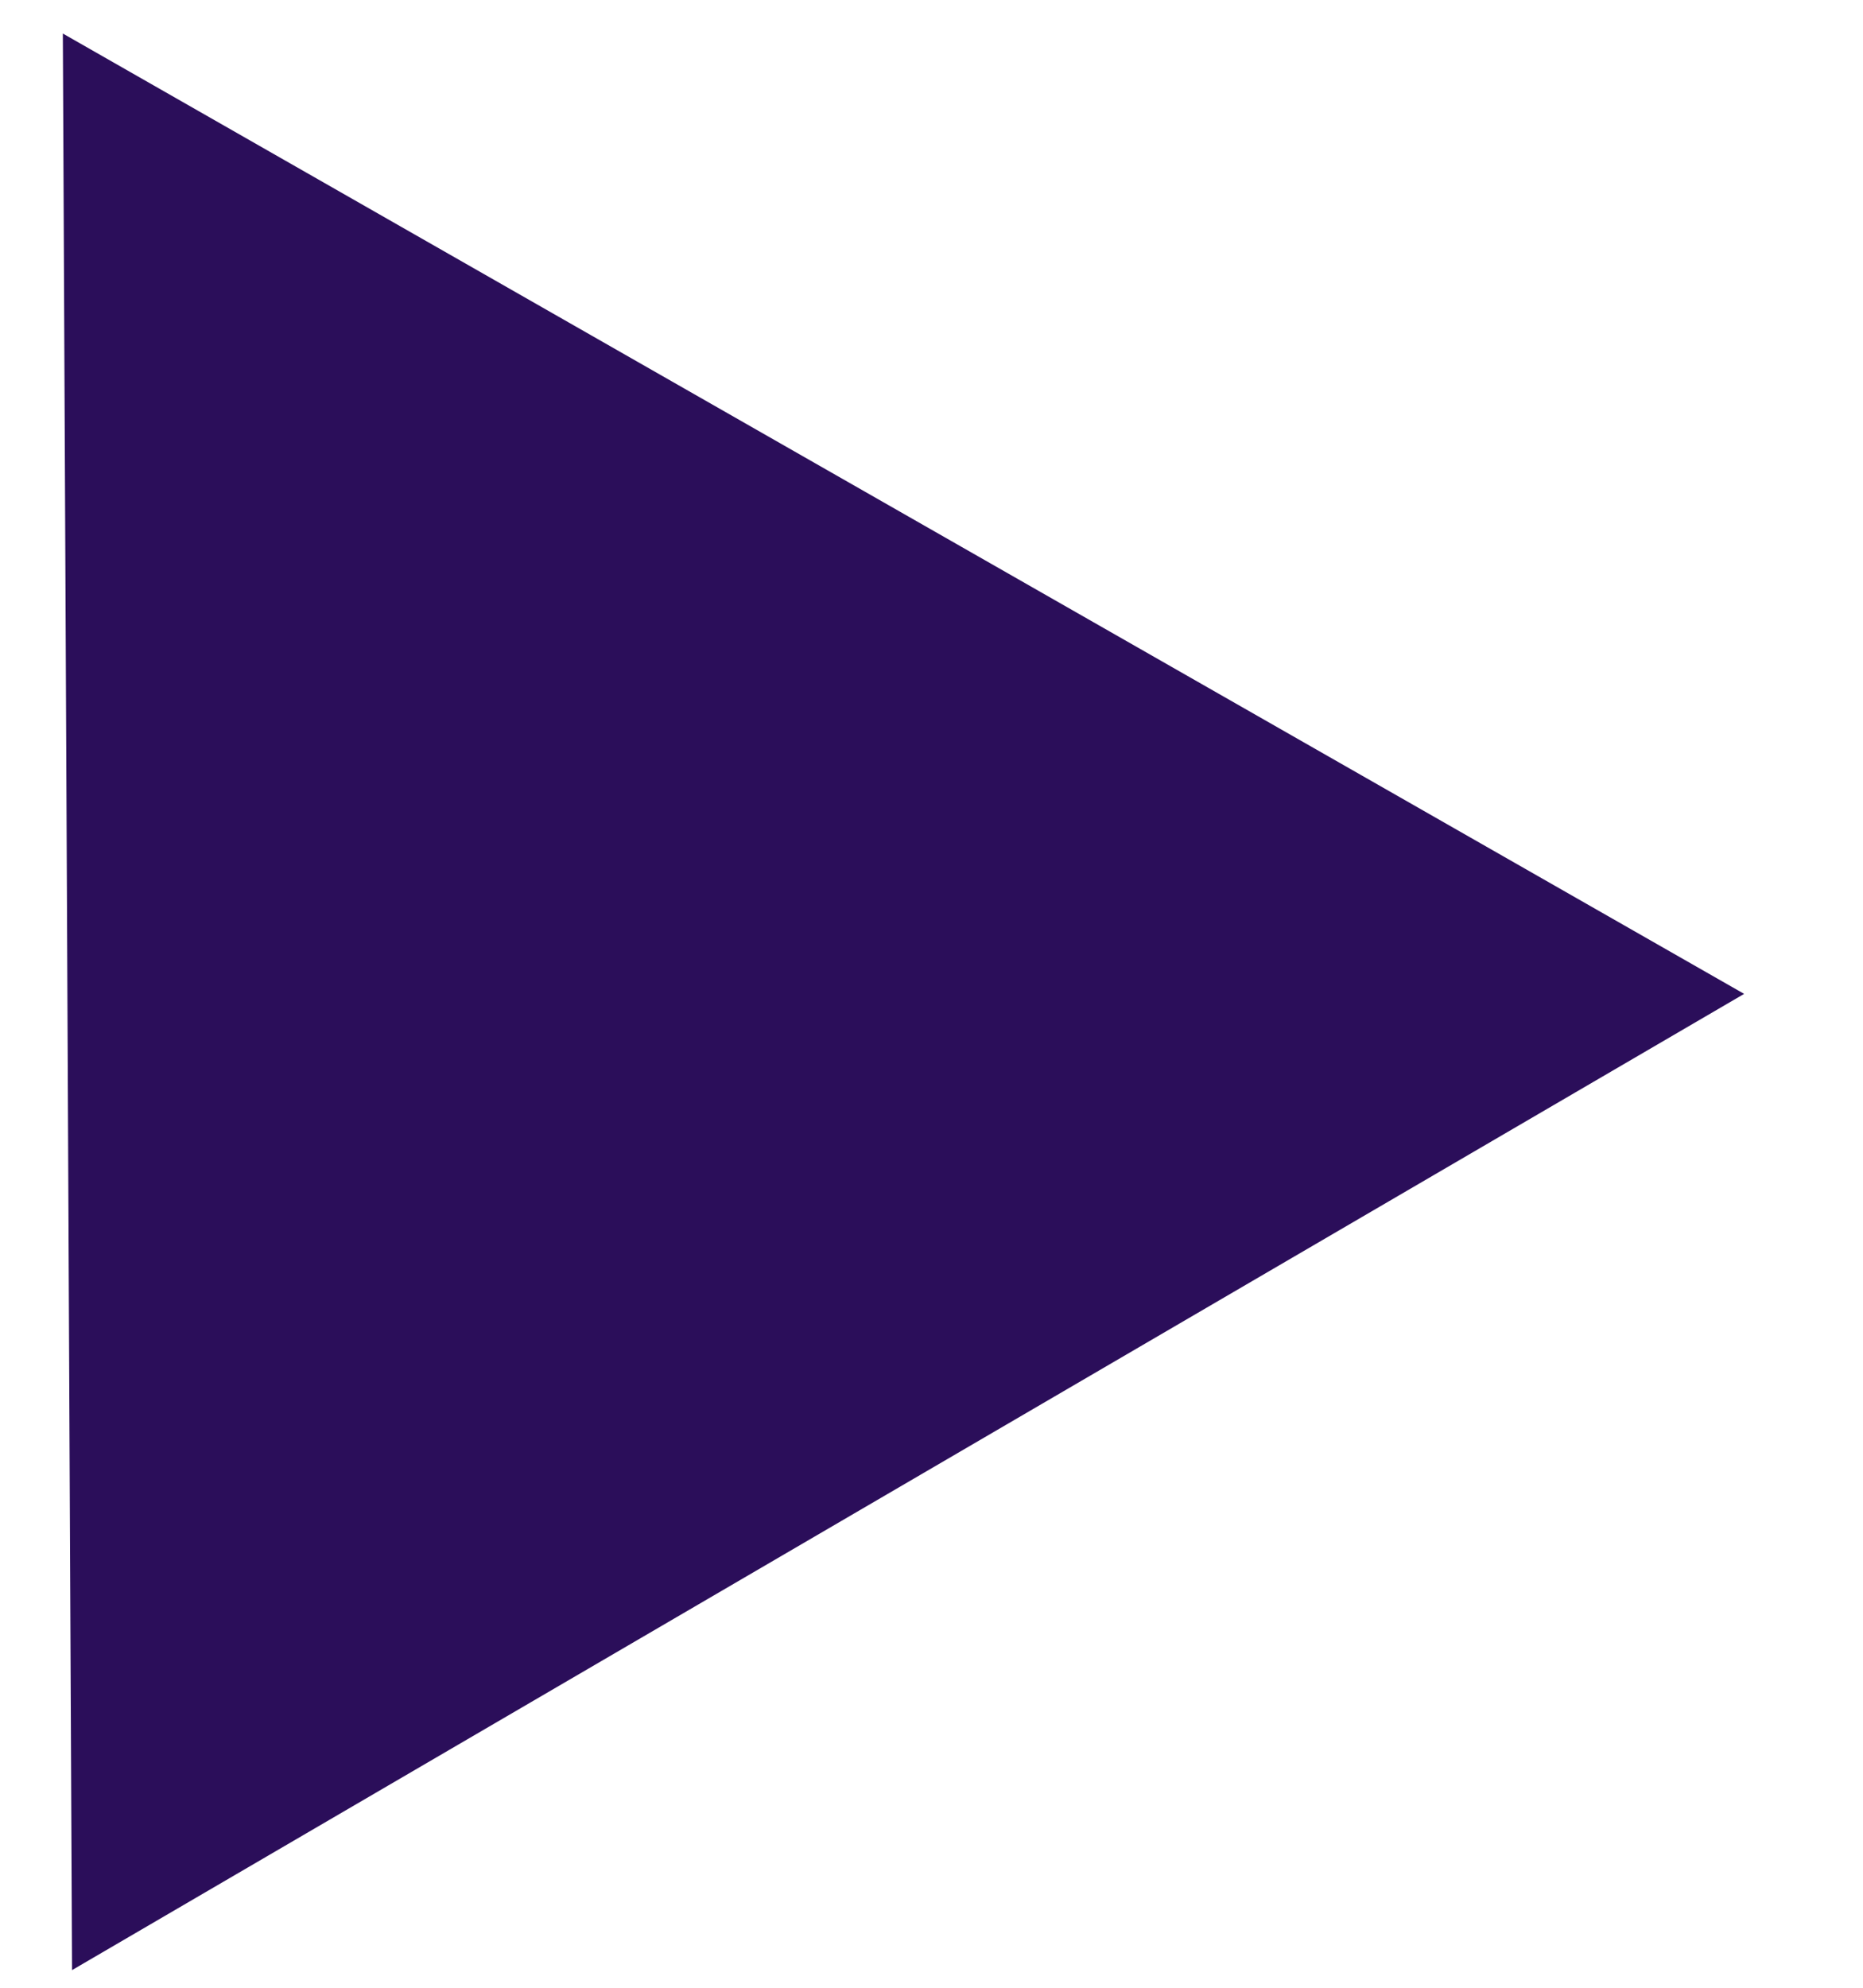 <?xml version="1.0" encoding="UTF-8"?> <svg xmlns="http://www.w3.org/2000/svg" width="15" height="16" viewBox="0 0 15 16" fill="none"><path d="M14.043 8L0.58 15.858L0.506 0.27L14.043 8Z" fill="#2B0E5A"></path></svg> 